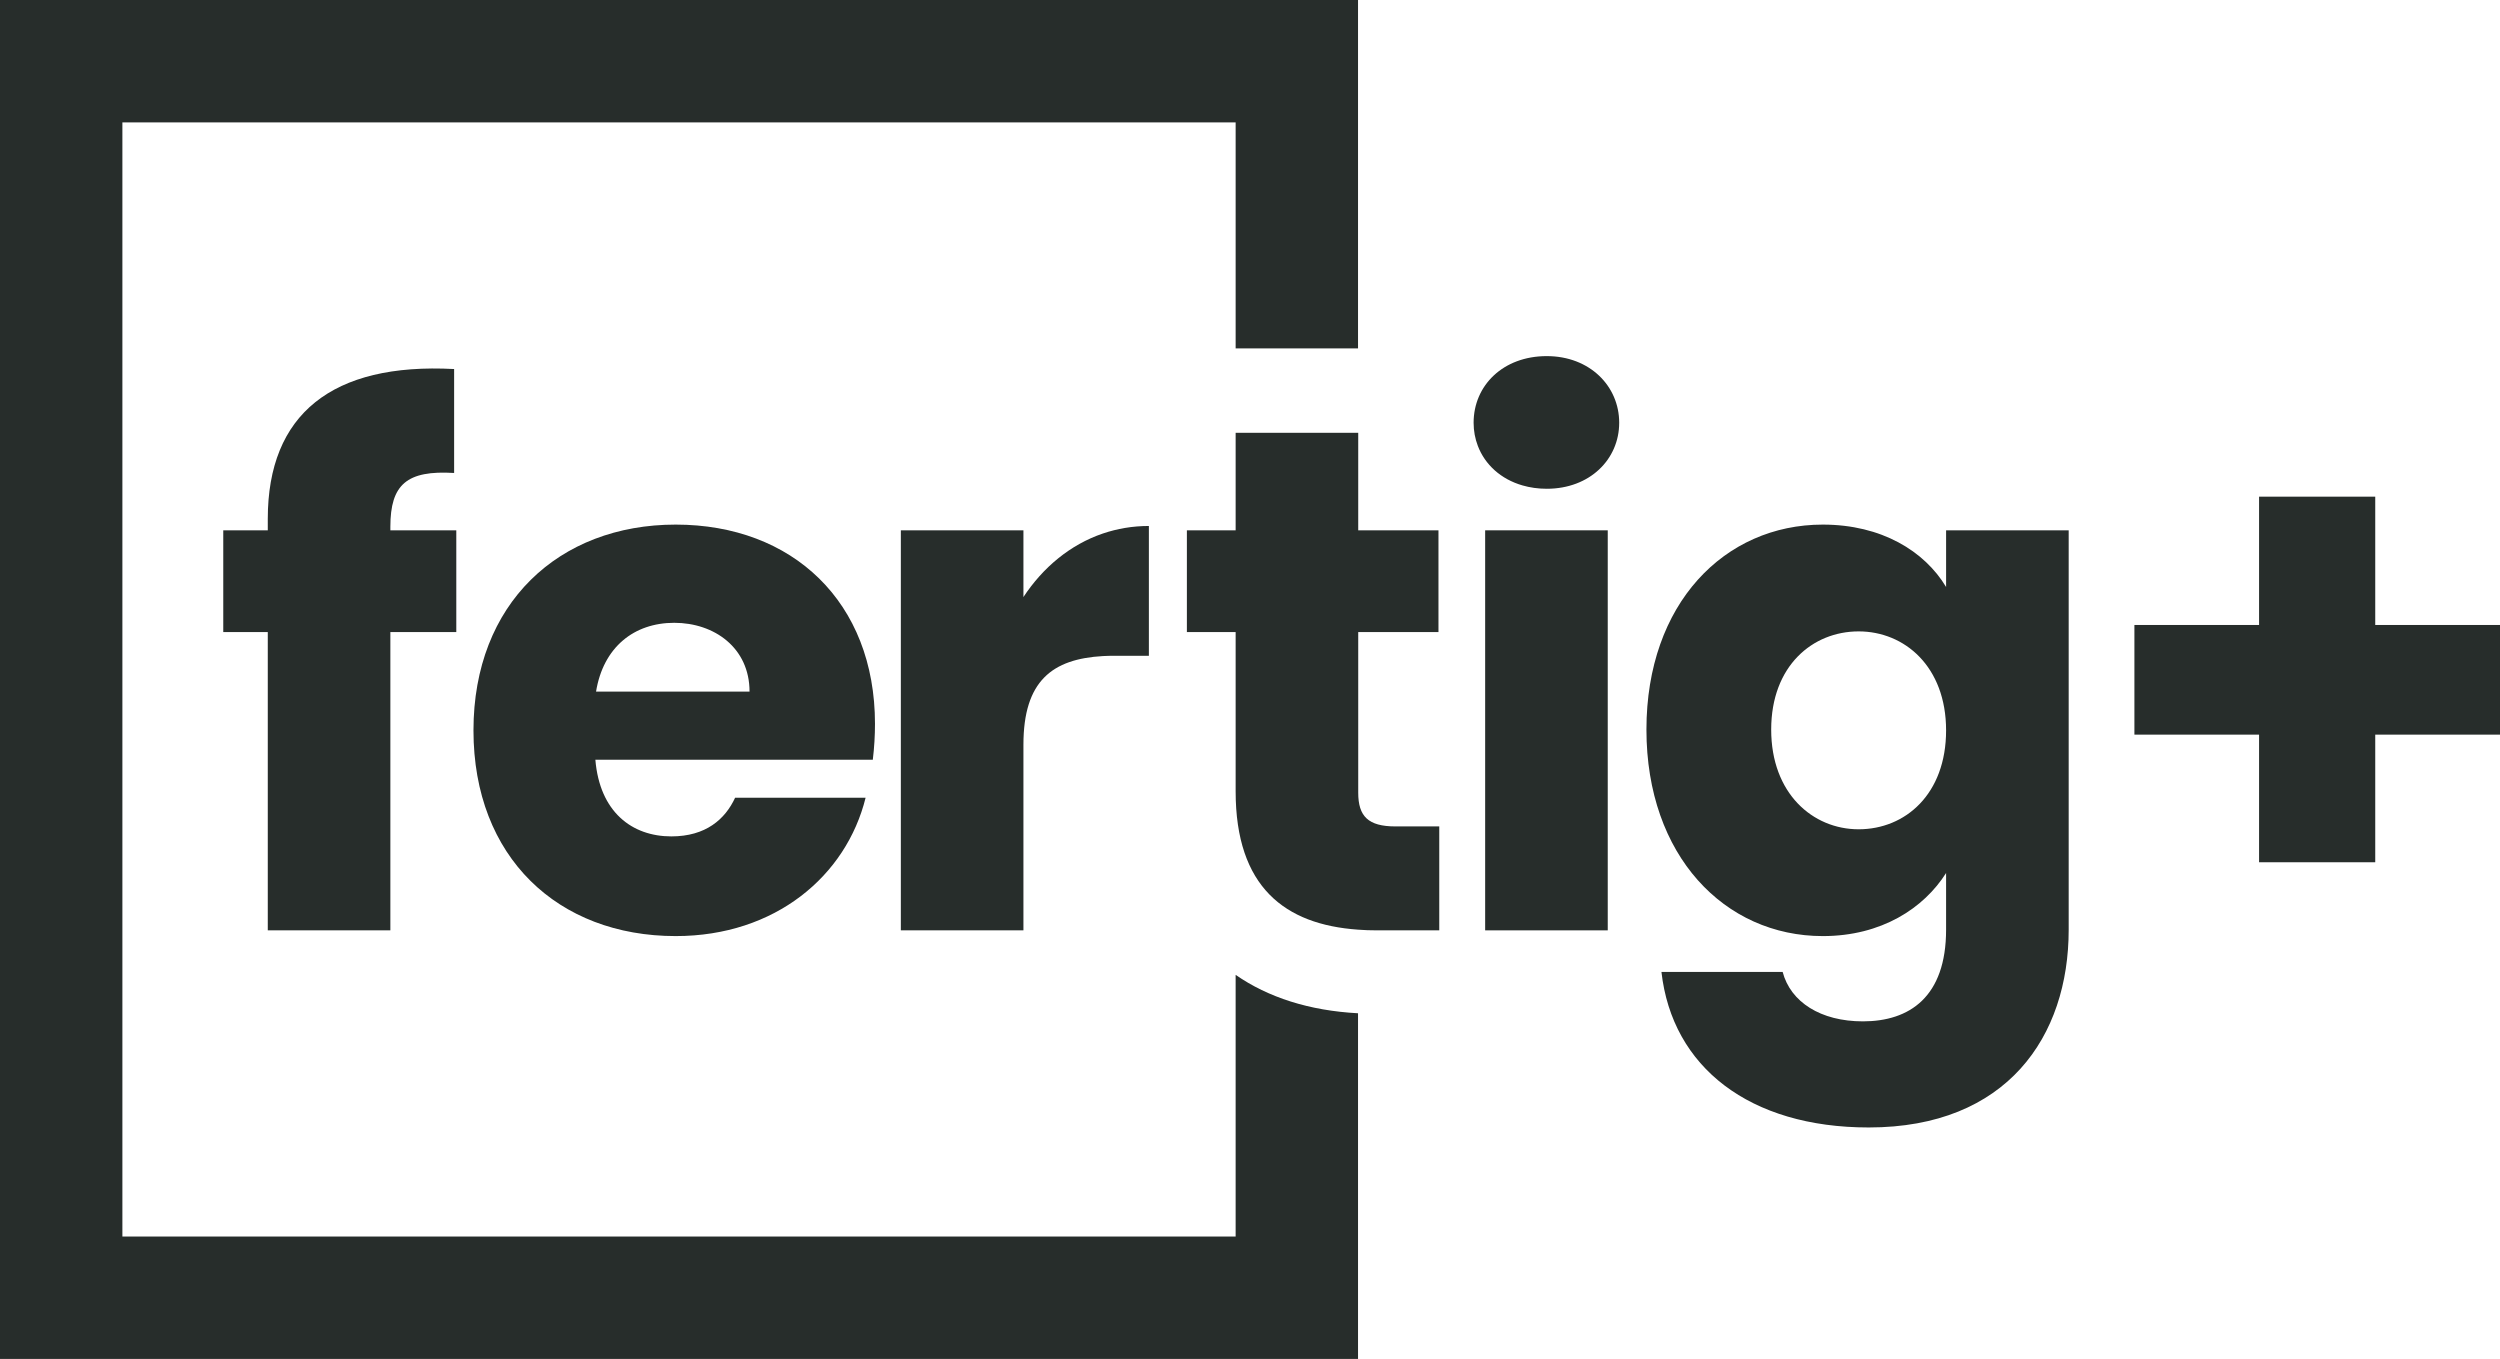 <?xml version="1.0" encoding="UTF-8"?>
<svg xmlns="http://www.w3.org/2000/svg" id="Ebene_1" data-name="Ebene 1" viewBox="0 0 253.29 137.68">
  <defs>
    <style>
      .cls-1 {
        fill: #272d2b;
        stroke-width: 0px;
      }
    </style>
  </defs>
  <path class="cls-1" d="M125.19,125.28H12.4V12.4h112.79v22.9h12.4V0H0v137.68h137.59v-35.02c-4.93-.26-9.11-1.61-12.4-3.89v26.51Z"></path>
  <path class="cls-1" d="M137.61,80.31v-16.27h8.13v-10.31h-8.13v-9.88h-12.42v9.88h-4.94v10.31h4.94v16.13c0,9.71,5,13.5,12.4,14.02.62.05,1.26.07,1.91.07h6.32v-10.53h-4.44c-2.76,0-3.77-1.02-3.77-3.42Z"></path>
  <path class="cls-1" d="M39.55,94.26v-30.22h6.68v-10.31h-6.68v-.36c0-4.29,1.67-5.74,6.46-5.45v-10.53c-12.35-.66-18.88,4.57-18.88,15.18v1.16h-4.51v10.31h4.51v30.22h12.42Z"></path>
  <path class="cls-1" d="M88.65,73.34c0-12.35-8.35-20.19-20.19-20.19s-20.49,7.99-20.49,20.85,8.57,20.84,20.49,20.84c10.09,0,17.28-6.1,19.24-14.02h-13.22c-1.01,2.18-2.97,3.92-6.46,3.92-3.99,0-7.26-2.47-7.7-7.77h28.11c.15-1.23.22-2.47.22-3.63ZM60.39,70.07c.73-4.5,3.85-6.97,7.92-6.97s7.63,2.54,7.63,6.97h-15.55Z"></path>
  <path class="cls-1" d="M91.27,53.73v40.53h12.42v-18.81c0-6.48,2.94-8.69,8.06-8.98.39-.02.81-.03,1.23-.03h3.42v-13.15c-1.65,0-3.2.27-4.65.76-3.33,1.13-6.09,3.45-8.06,6.44v-6.76h-12.42Z"></path>
  <path class="cls-1" d="M156.71,36.08c-4.43,0-7.41,2.98-7.41,6.75,0,.83.15,1.62.43,2.35.72,1.89,2.33,3.37,4.52,4,.76.22,1.58.34,2.46.34,4.36,0,7.34-2.98,7.34-6.69s-2.98-6.75-7.34-6.75Z"></path>
  <polygon class="cls-1" points="150.47 53.73 150.47 72.5 150.47 75.18 150.47 94.26 154.32 94.26 162.89 94.26 162.89 53.73 154.25 53.73 150.47 53.73"></polygon>
  <path class="cls-1" d="M197.17,59.47c-2.18-3.63-6.54-6.32-12.49-6.32-9.95,0-17.87,7.99-17.87,20.77s7.92,20.92,17.87,20.92c5.95,0,10.24-2.83,12.49-6.39v5.74c0,6.82-3.71,9.29-8.43,9.29-4.28,0-7.33-1.96-8.13-5.01h-12.28c1.09,9.66,8.94,15.76,21,15.76,14.01,0,20.26-9.22,20.26-20.04v-40.46h-12.42v5.74ZM188.31,84.02c-4.65,0-8.86-3.63-8.86-10.1s4.21-9.95,8.86-9.95,8.86,3.56,8.86,10.03-4.14,10.02-8.86,10.02Z"></path>
  <polygon class="cls-1" points="240.65 63.32 240.65 50.32 228.88 50.32 228.88 63.32 216.25 63.32 216.25 74.43 228.88 74.43 228.88 87.36 240.65 87.36 240.65 74.43 253.29 74.43 253.29 63.32 240.65 63.32"></polygon>
</svg>

